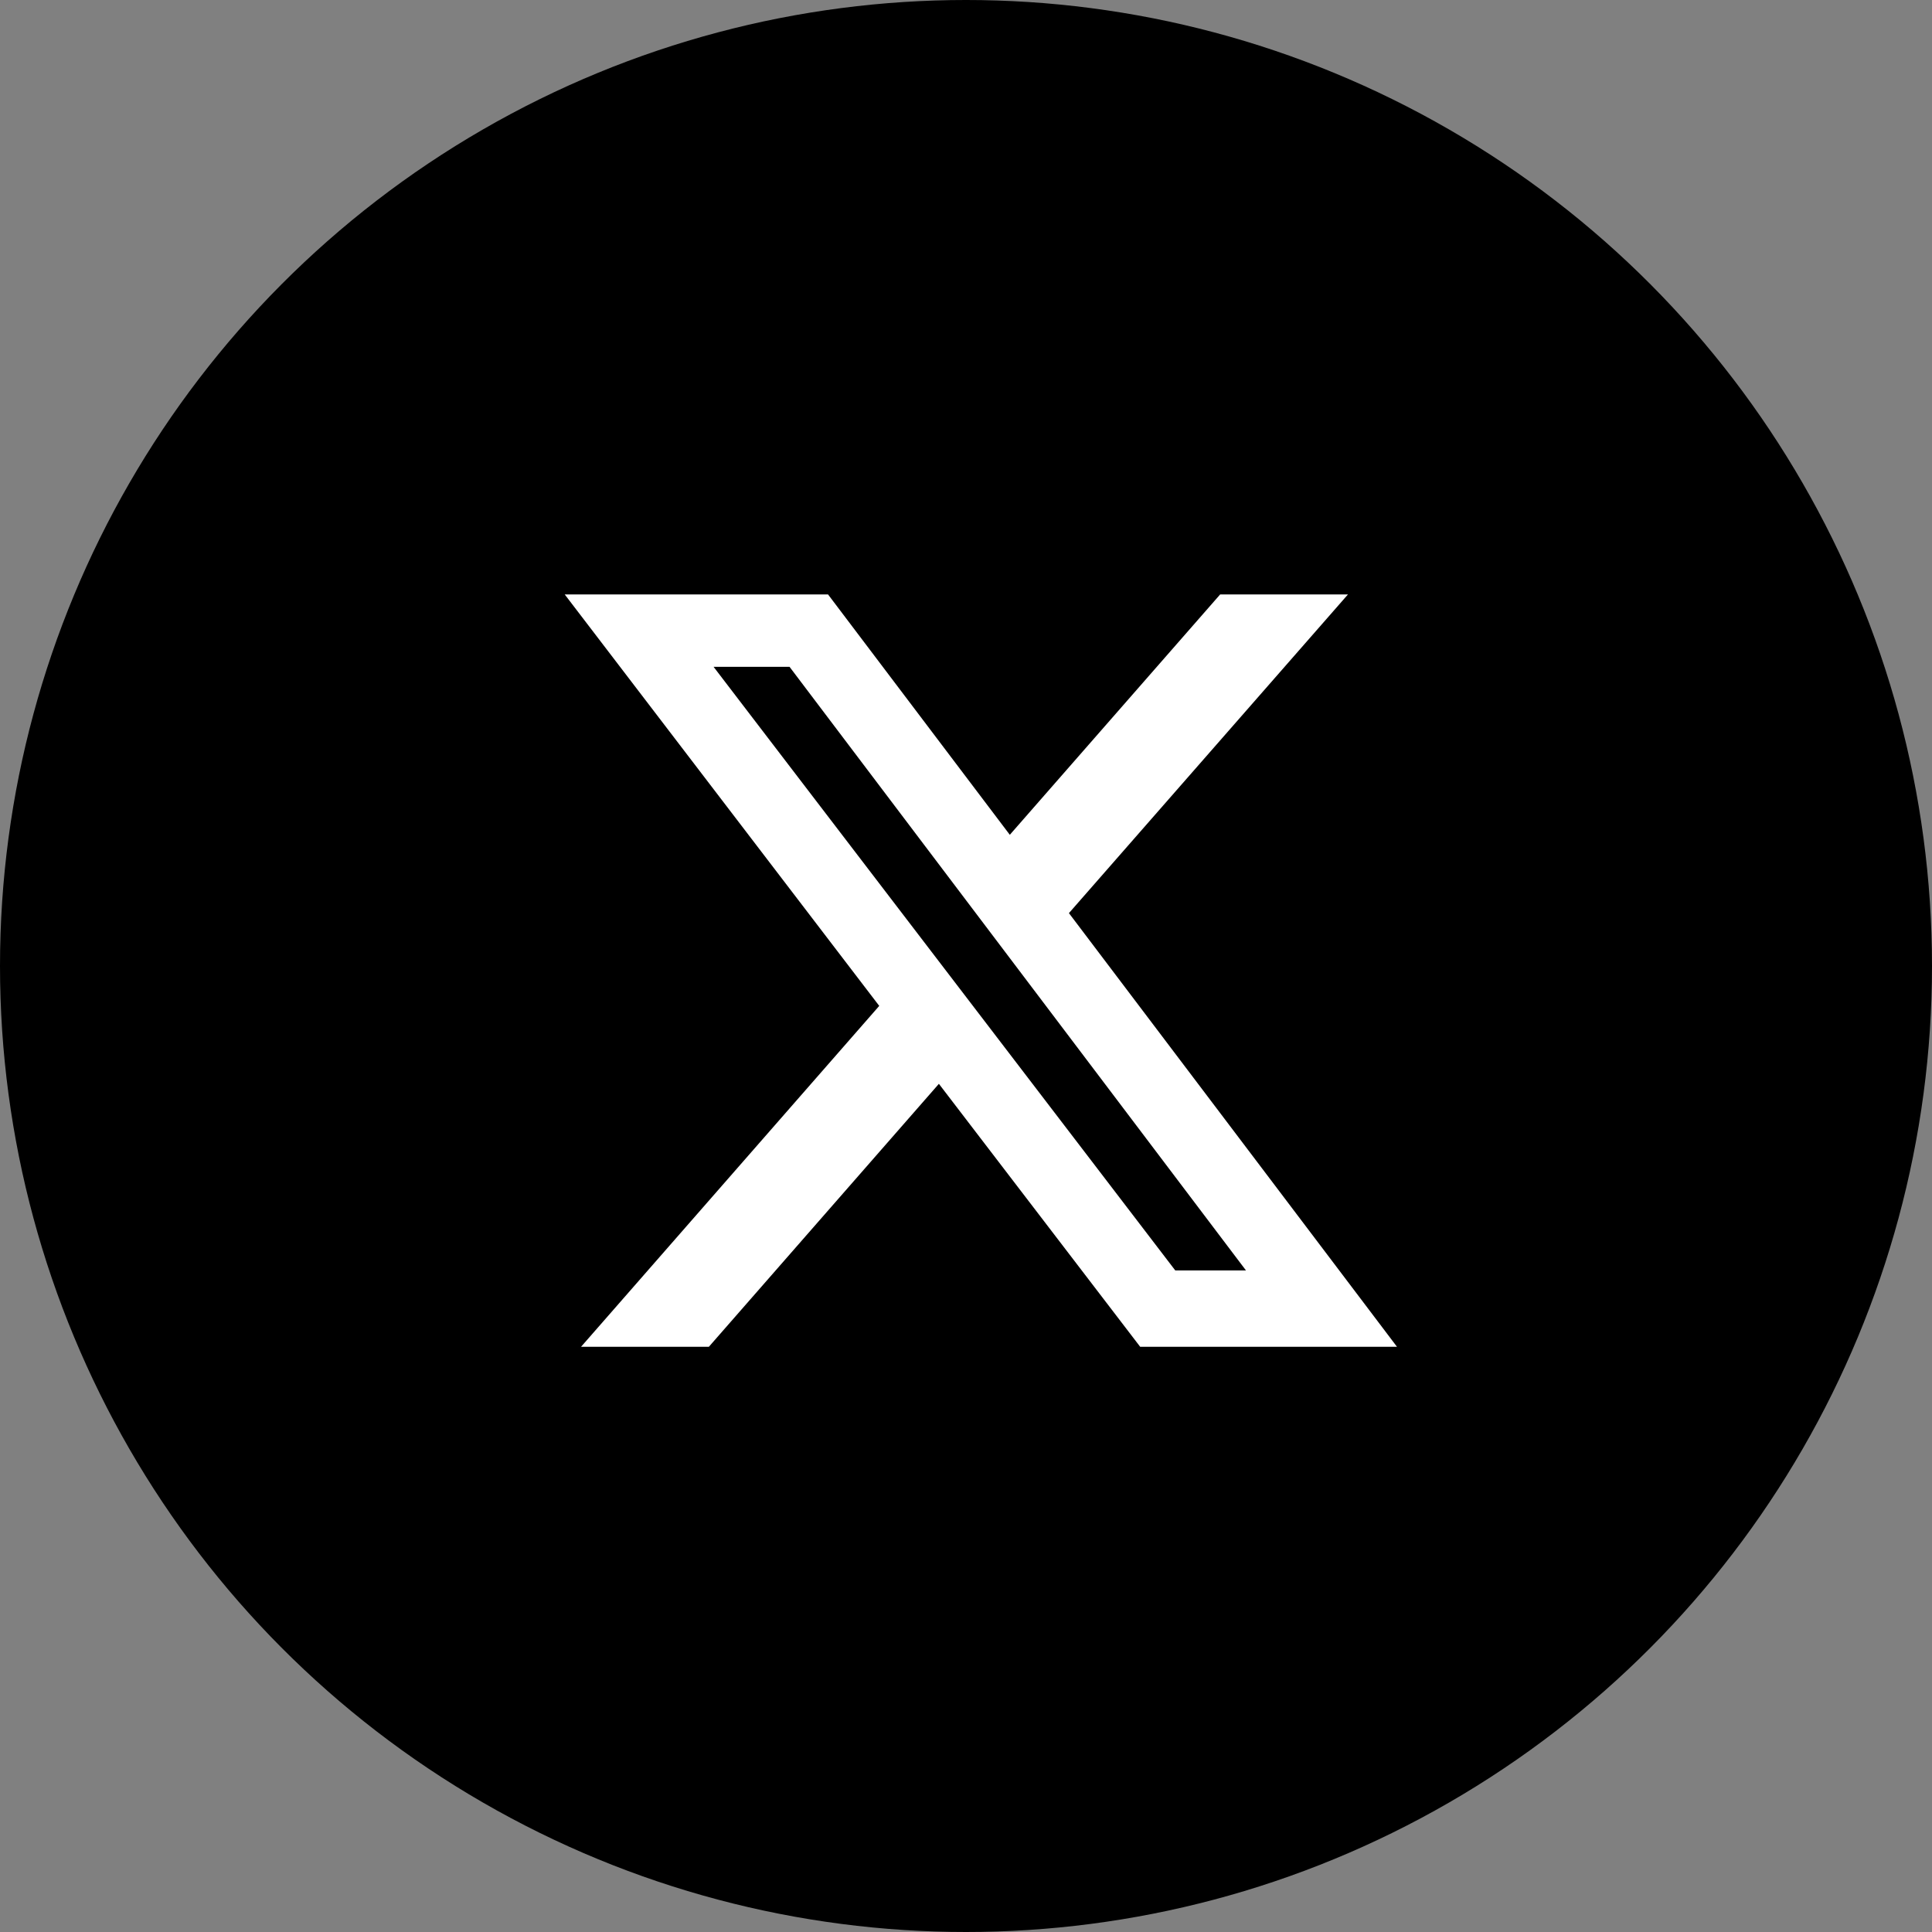 <svg xmlns="http://www.w3.org/2000/svg" width="65" height="65" viewBox="0 0 65 65">
  <rect x="0" y="0" width="65" height="65" fill="#808080" stroke="none"/>
  <g id="Group_44490" data-name="Group 44490" transform="translate(-1759 -16174)">
    <circle id="Ellipse_9037" data-name="Ellipse 9037" cx="32.5" cy="32.5" r="32.5" transform="translate(1759 16174)"/>
    <path id="x-twitter" d="M48.85,48h4.3L43.763,58.721,54.8,73.311H46.16l-6.772-8.847-7.739,8.847h-4.3L37.381,61.842,26.8,48h8.859l6.115,8.086ZM47.341,70.743H49.72L34.363,50.434H31.807Z" transform="translate(1751.2 16146)" fill="#fff"/>
  </g>
</svg>
